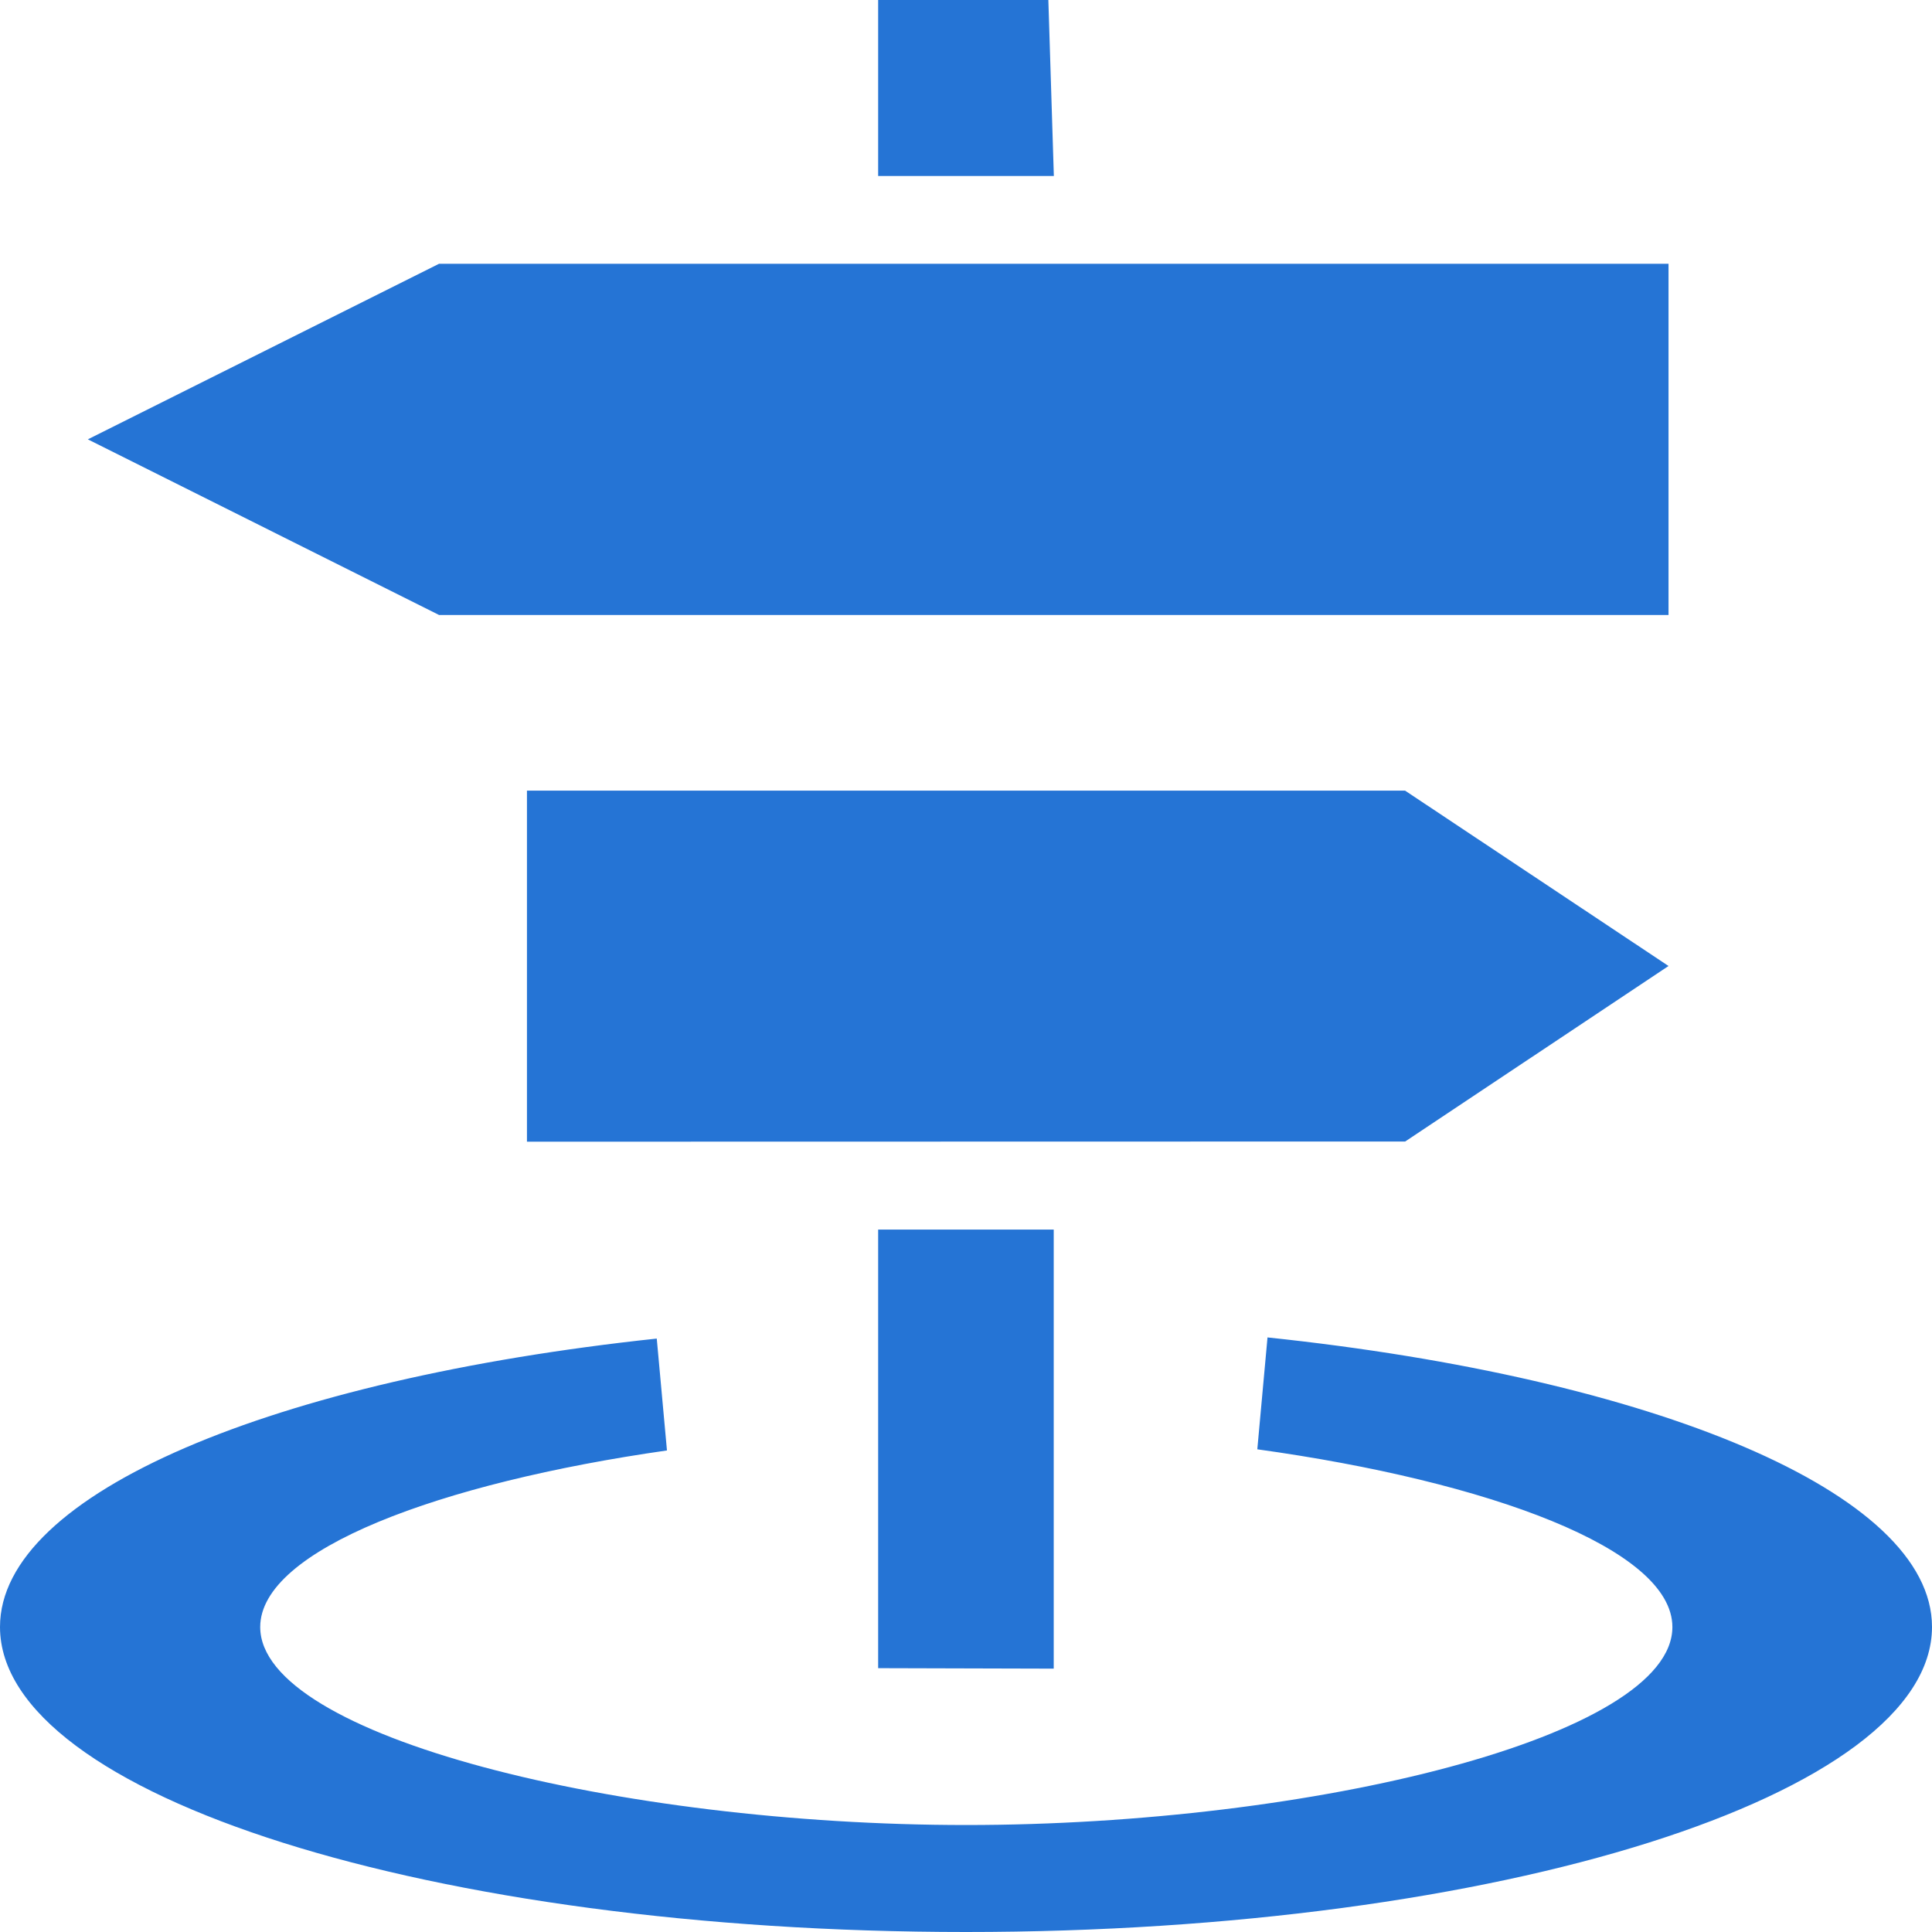 <svg xmlns="http://www.w3.org/2000/svg" xmlns:xlink="http://www.w3.org/1999/xlink" fill="none" version="1.1" width="32" height="32" viewBox="0 0 32 32"><g><g><path d="M0,26.947C0,24.728,4.557,22.846,10.878,22.171C10.878,22.171,11.047,24.024,11.047,24.024C7.279,24.562,4.31,25.669,4.31,26.949C4.31,28.76,10.26,30.228,16.005,30.228C21.75,30.228,27.7,28.76,27.7,26.949C27.7,25.654,24.657,24.537,20.825,24.005C20.825,24.005,20.994,22.152,20.994,22.152C27.38,22.824,32,24.718,32,26.947C32,29.733,24.837,32,16,32C7.163,32,0,29.741,0,26.947ZM14.545,27.63C14.545,27.63,14.545,20.366,14.545,20.366C14.545,20.366,17.453,20.366,17.453,20.366C17.453,20.366,17.453,27.638,17.453,27.638C17.453,27.638,14.545,27.63,14.545,27.63ZM8.728,18.91C8.728,18.91,8.728,13.095,8.728,13.095C8.728,13.095,23.272,13.095,23.272,13.095C23.272,13.095,27.636,16,27.636,16C27.636,16,23.274,18.907,23.274,18.907C23.274,18.907,8.728,18.91,8.728,18.91ZM7.272,10.186C7.272,10.186,1.455,7.277,1.455,7.277C1.455,7.277,7.272,4.369,7.272,4.369C7.272,4.369,27.636,4.369,27.636,4.369C27.636,4.369,27.636,10.186,27.636,10.186C27.636,10.186,7.272,10.186,7.272,10.186ZM14.545,2.915C14.545,2.915,14.545,0,14.545,0C14.545,0,17.364,0,17.364,0C17.364,0,17.455,2.915,17.455,2.915C17.455,2.915,14.545,2.915,14.545,2.915Z" fill="#2574D5" fill-opacity="1"/></g></g></svg>